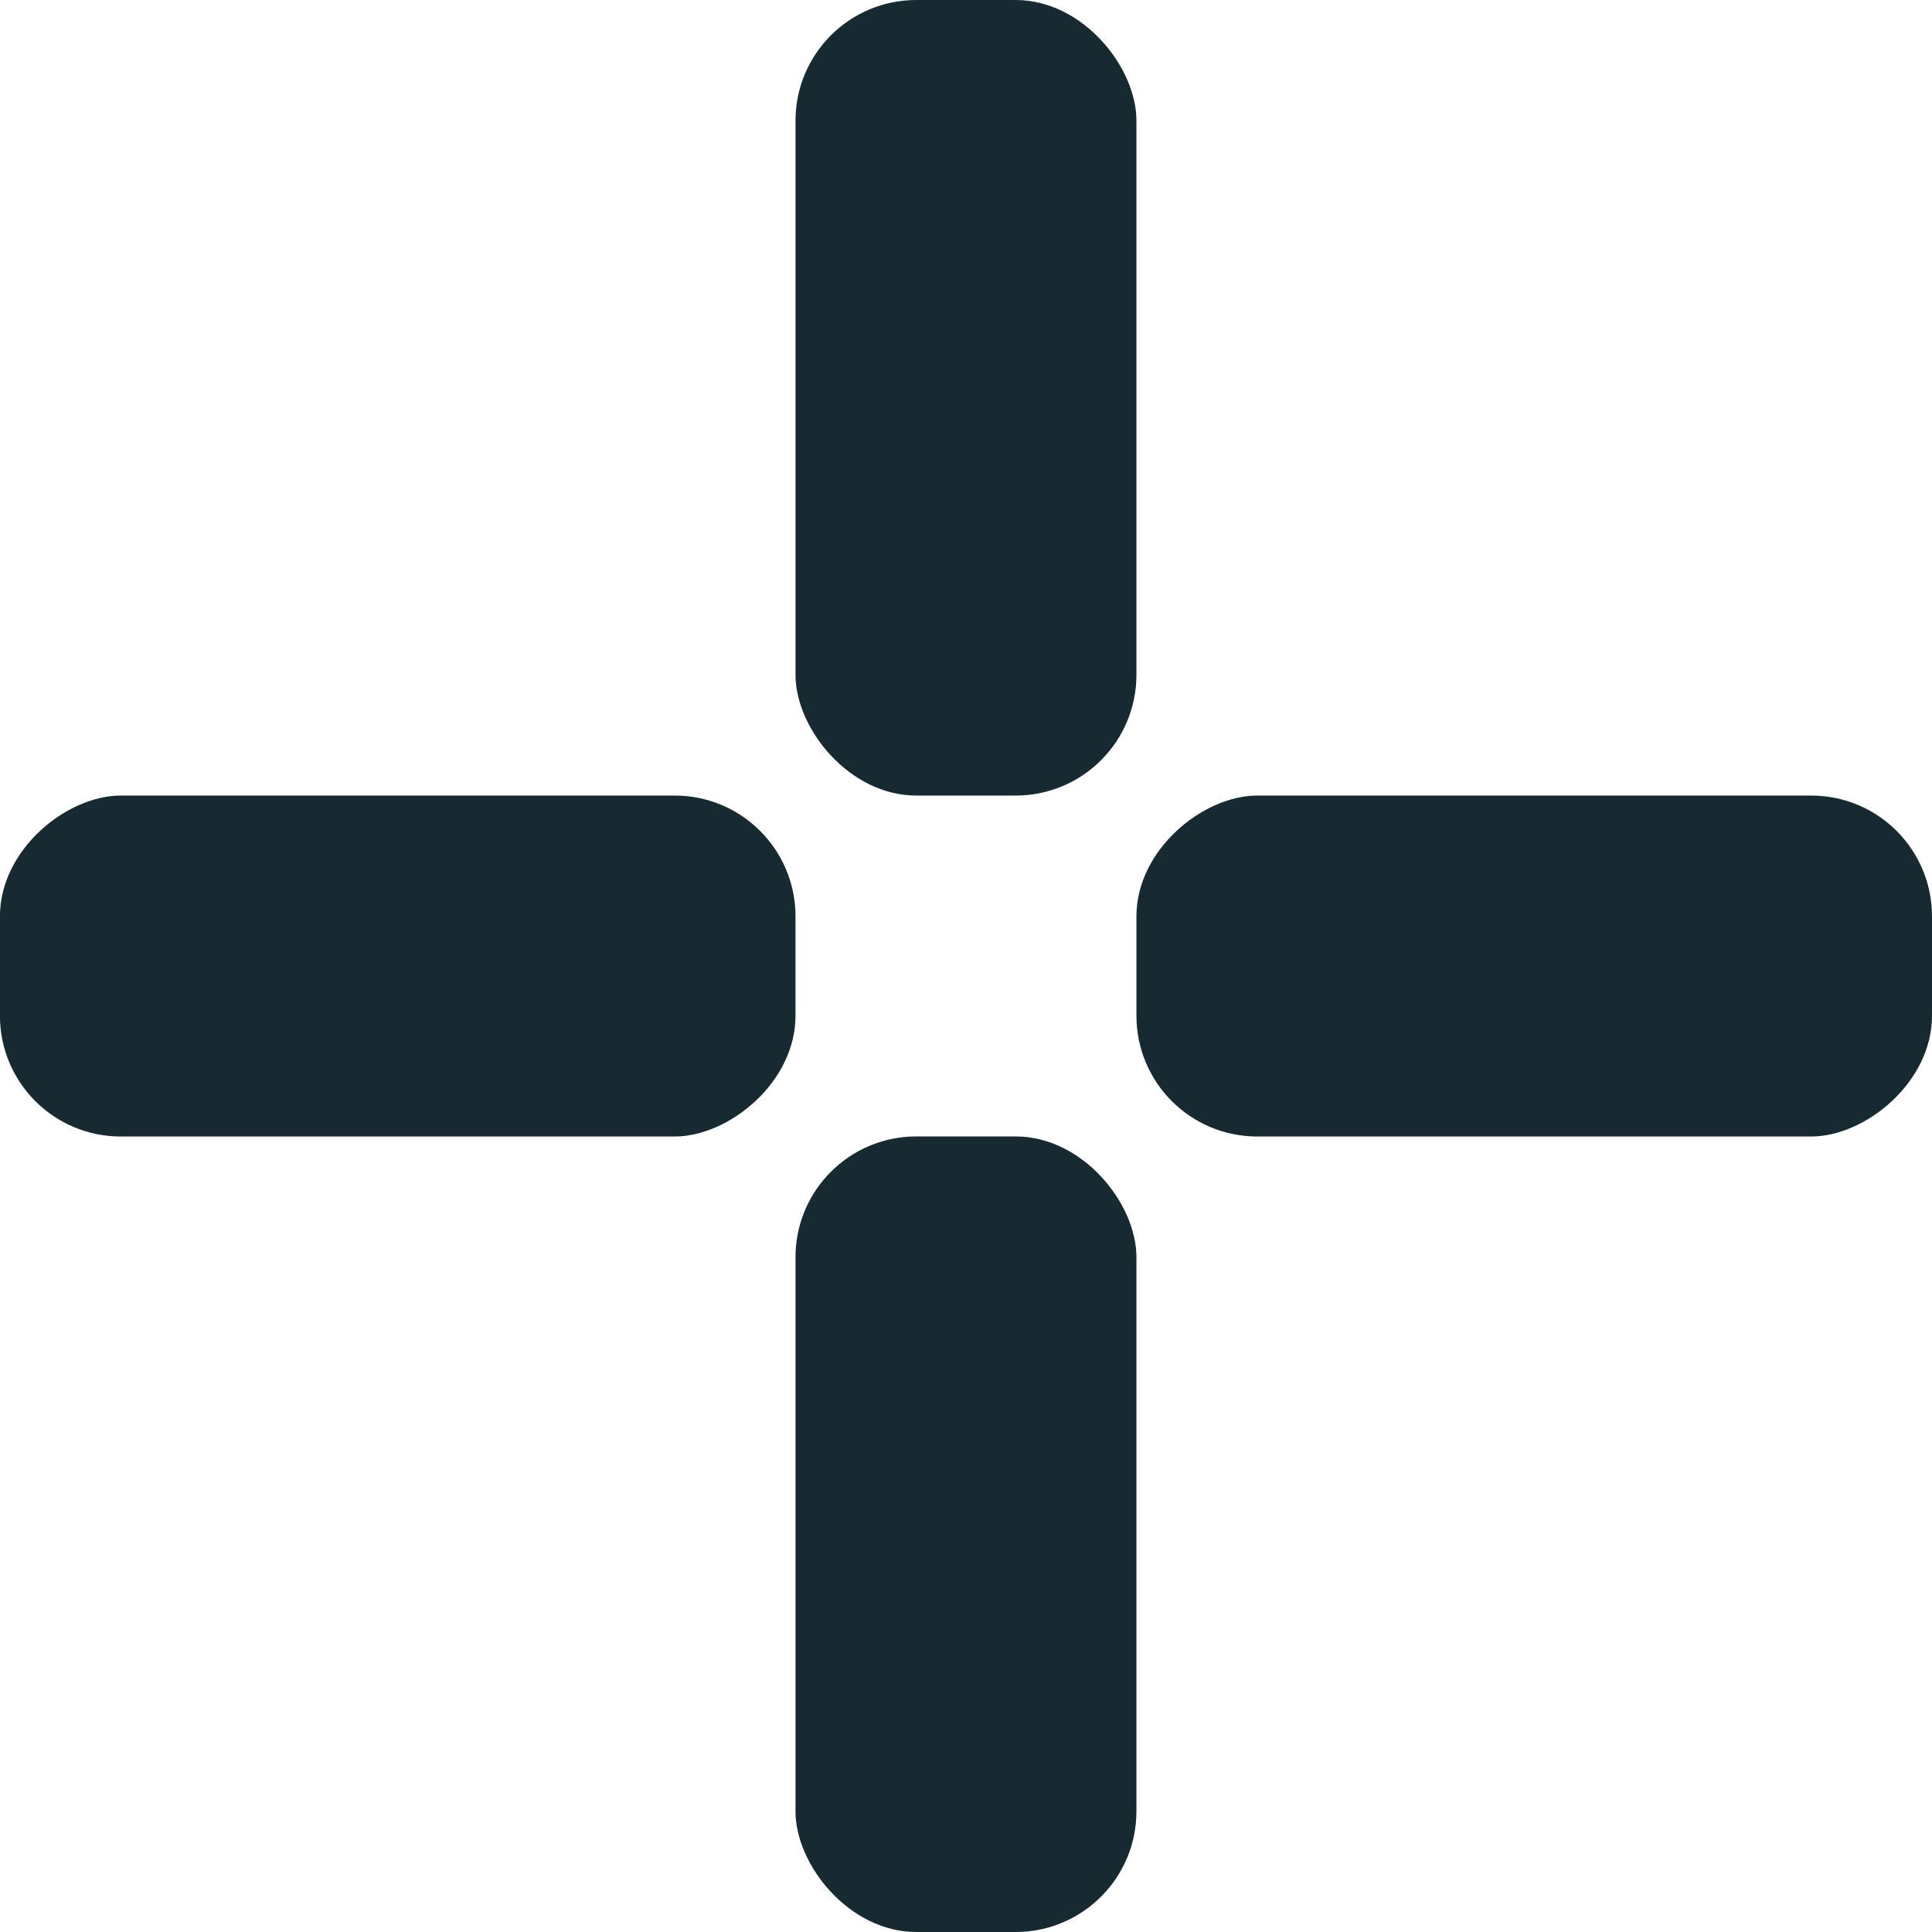 <?xml version="1.0" encoding="UTF-8"?> <svg xmlns="http://www.w3.org/2000/svg" width="32" height="32" viewBox="0 0 32 32" fill="none"><rect x="13.176" width="5.647" height="13.177" rx="2" fill="#172A32"></rect><rect x="13.176" y="18.823" width="5.647" height="13.177" rx="2" fill="#172A32"></rect><rect x="32" y="13.177" width="5.647" height="13.177" rx="2" transform="rotate(90 32 13.177)" fill="#172A32"></rect><rect x="13.176" y="13.177" width="5.647" height="13.177" rx="2" transform="rotate(90 13.176 13.177)" fill="#172A32"></rect></svg> 